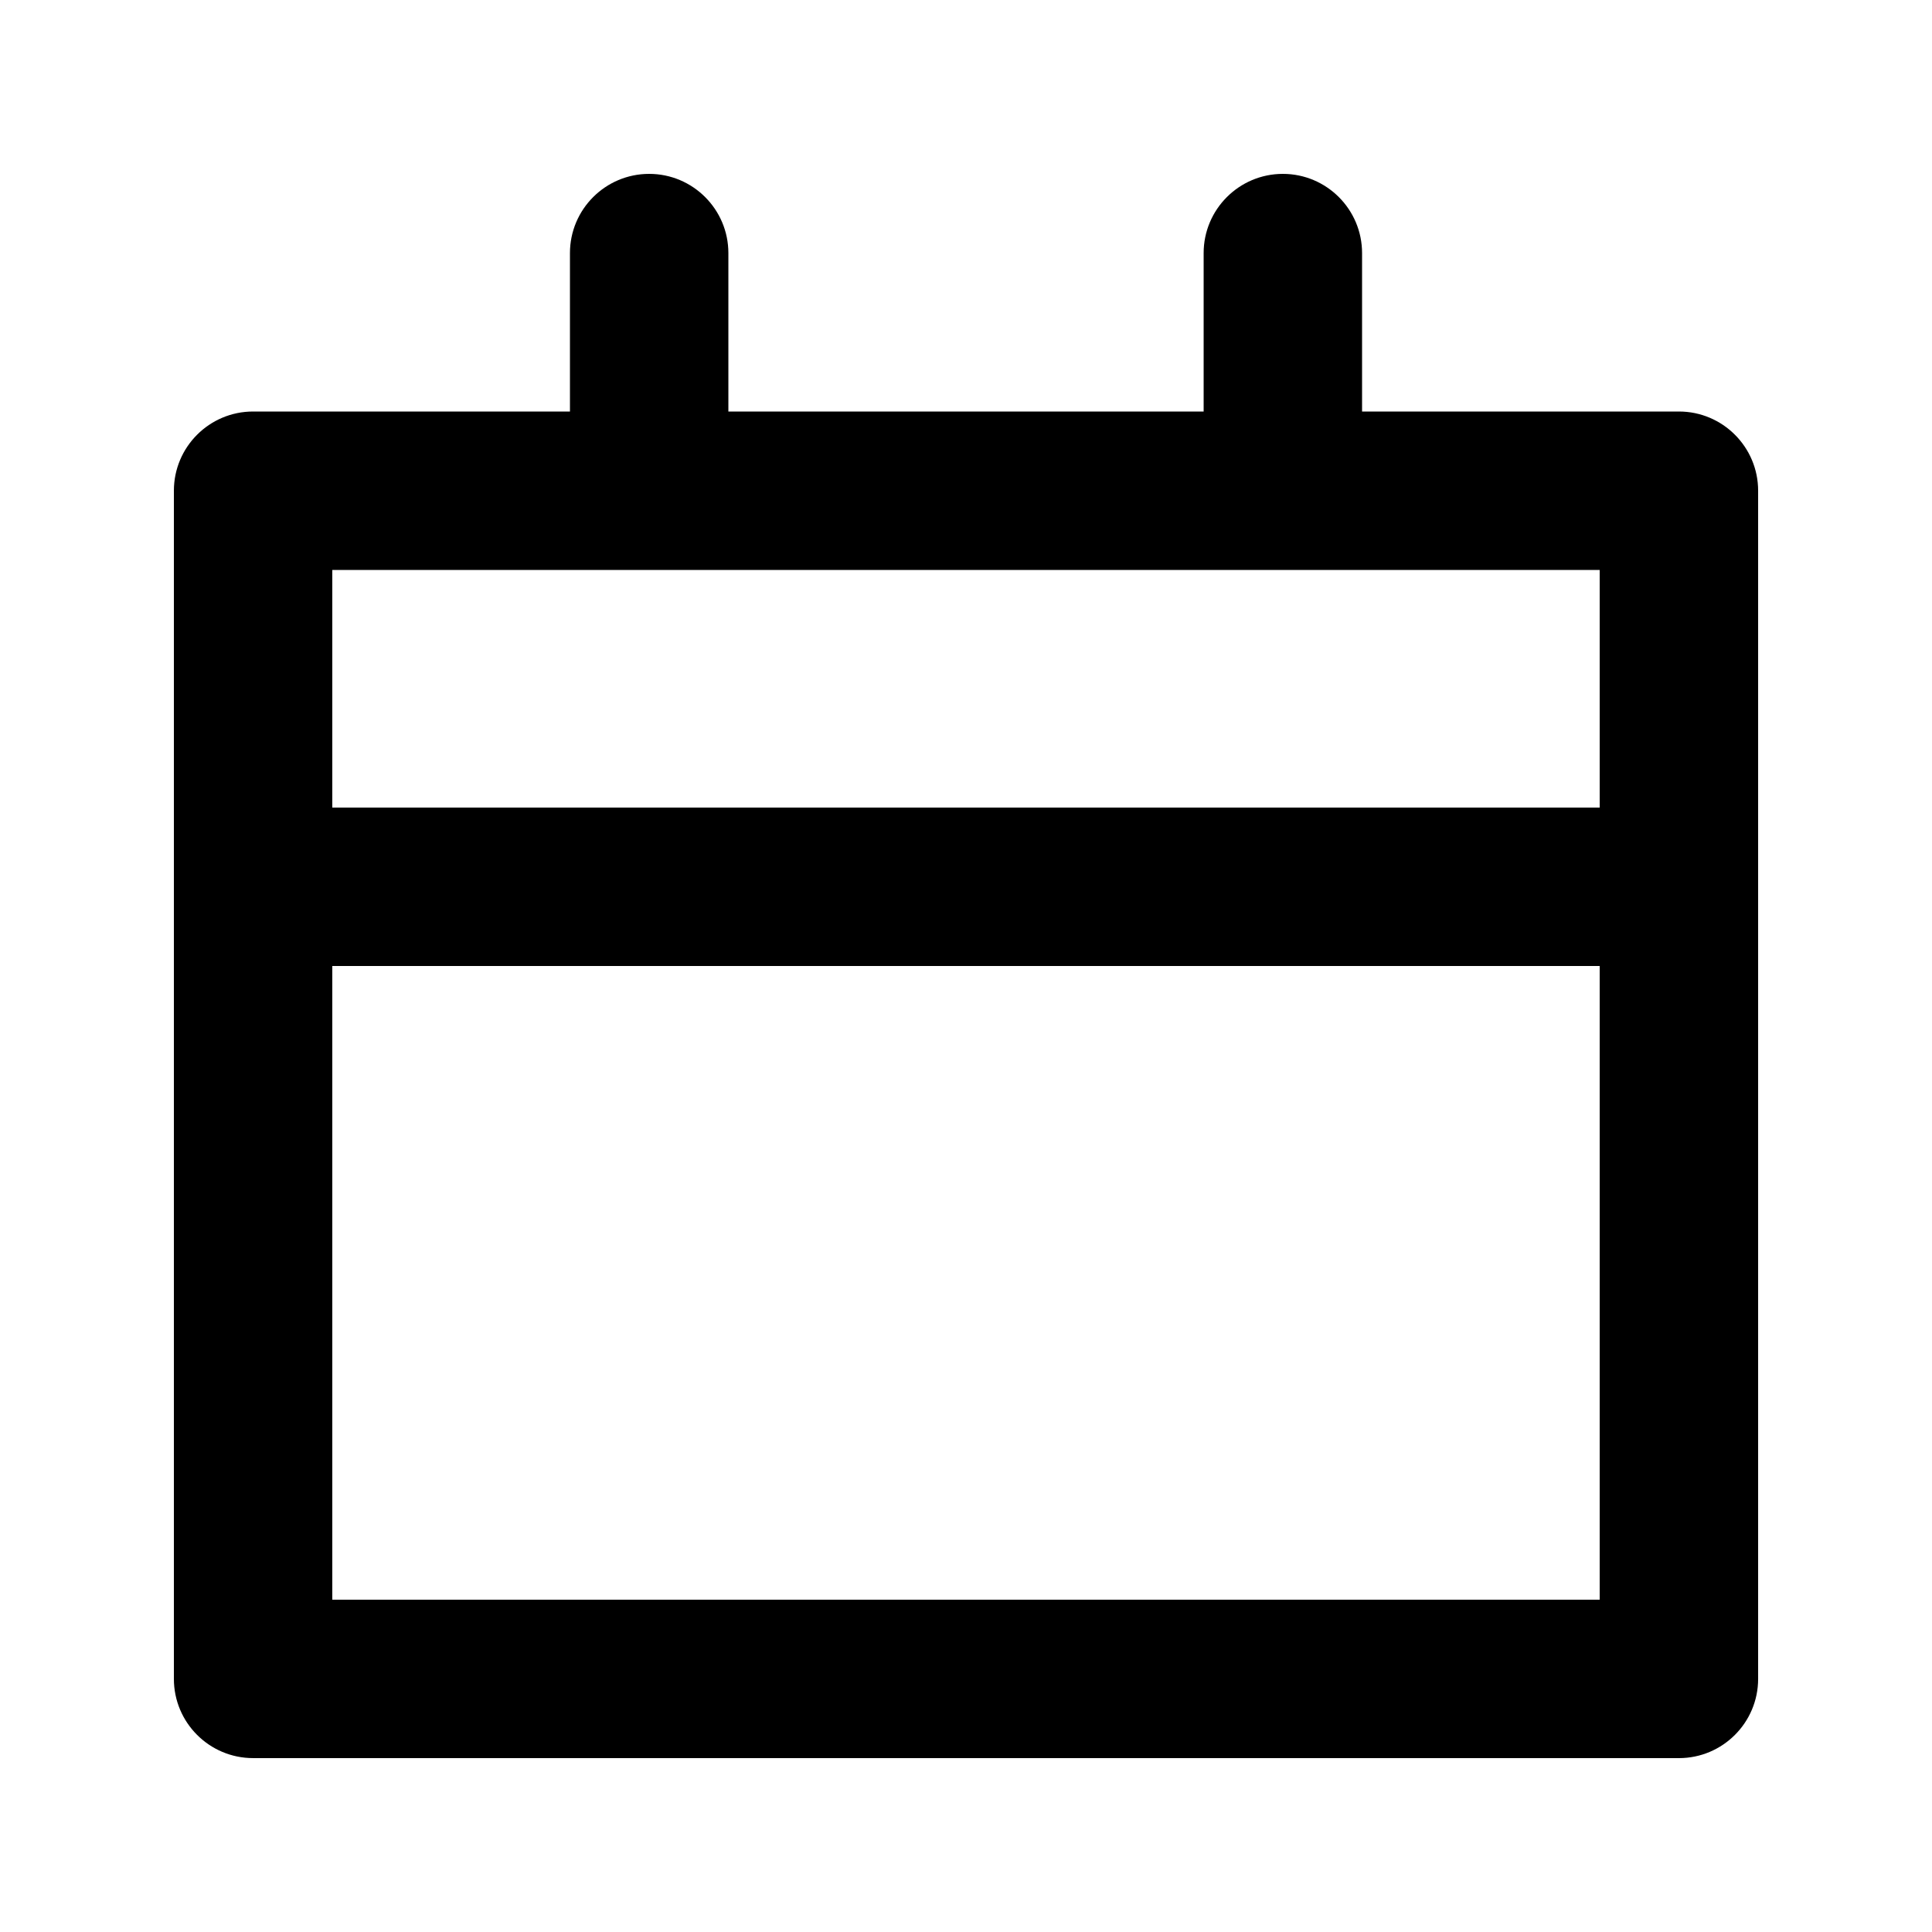 <?xml version="1.0" encoding="UTF-8"?>
<!-- Uploaded to: SVG Repo, www.svgrepo.com, Generator: SVG Repo Mixer Tools -->
<svg fill="#000000" width="800px" height="800px" version="1.1" viewBox="144 144 512 512" xmlns="http://www.w3.org/2000/svg">
 <path d="m211.07 609.92h377.86c11.586 0 20.992-9.406 20.992-20.992v-314.88c0-11.586-9.406-20.992-20.992-20.992h-83.969v-41.984c0-11.586-9.406-20.992-20.992-20.992-11.586 0-20.992 9.406-20.992 20.992v41.984h-125.95v-41.984c0-11.586-9.406-20.992-20.992-20.992-11.59 0-20.992 9.402-20.992 20.992v41.984h-83.969c-11.59 0-20.992 9.402-20.992 20.992v314.88c0 11.586 9.402 20.988 20.992 20.988zm20.992-314.88h335.87v62.977h-335.87zm0 104.96h335.87v167.94l-335.87-0.004z"/>
</svg>